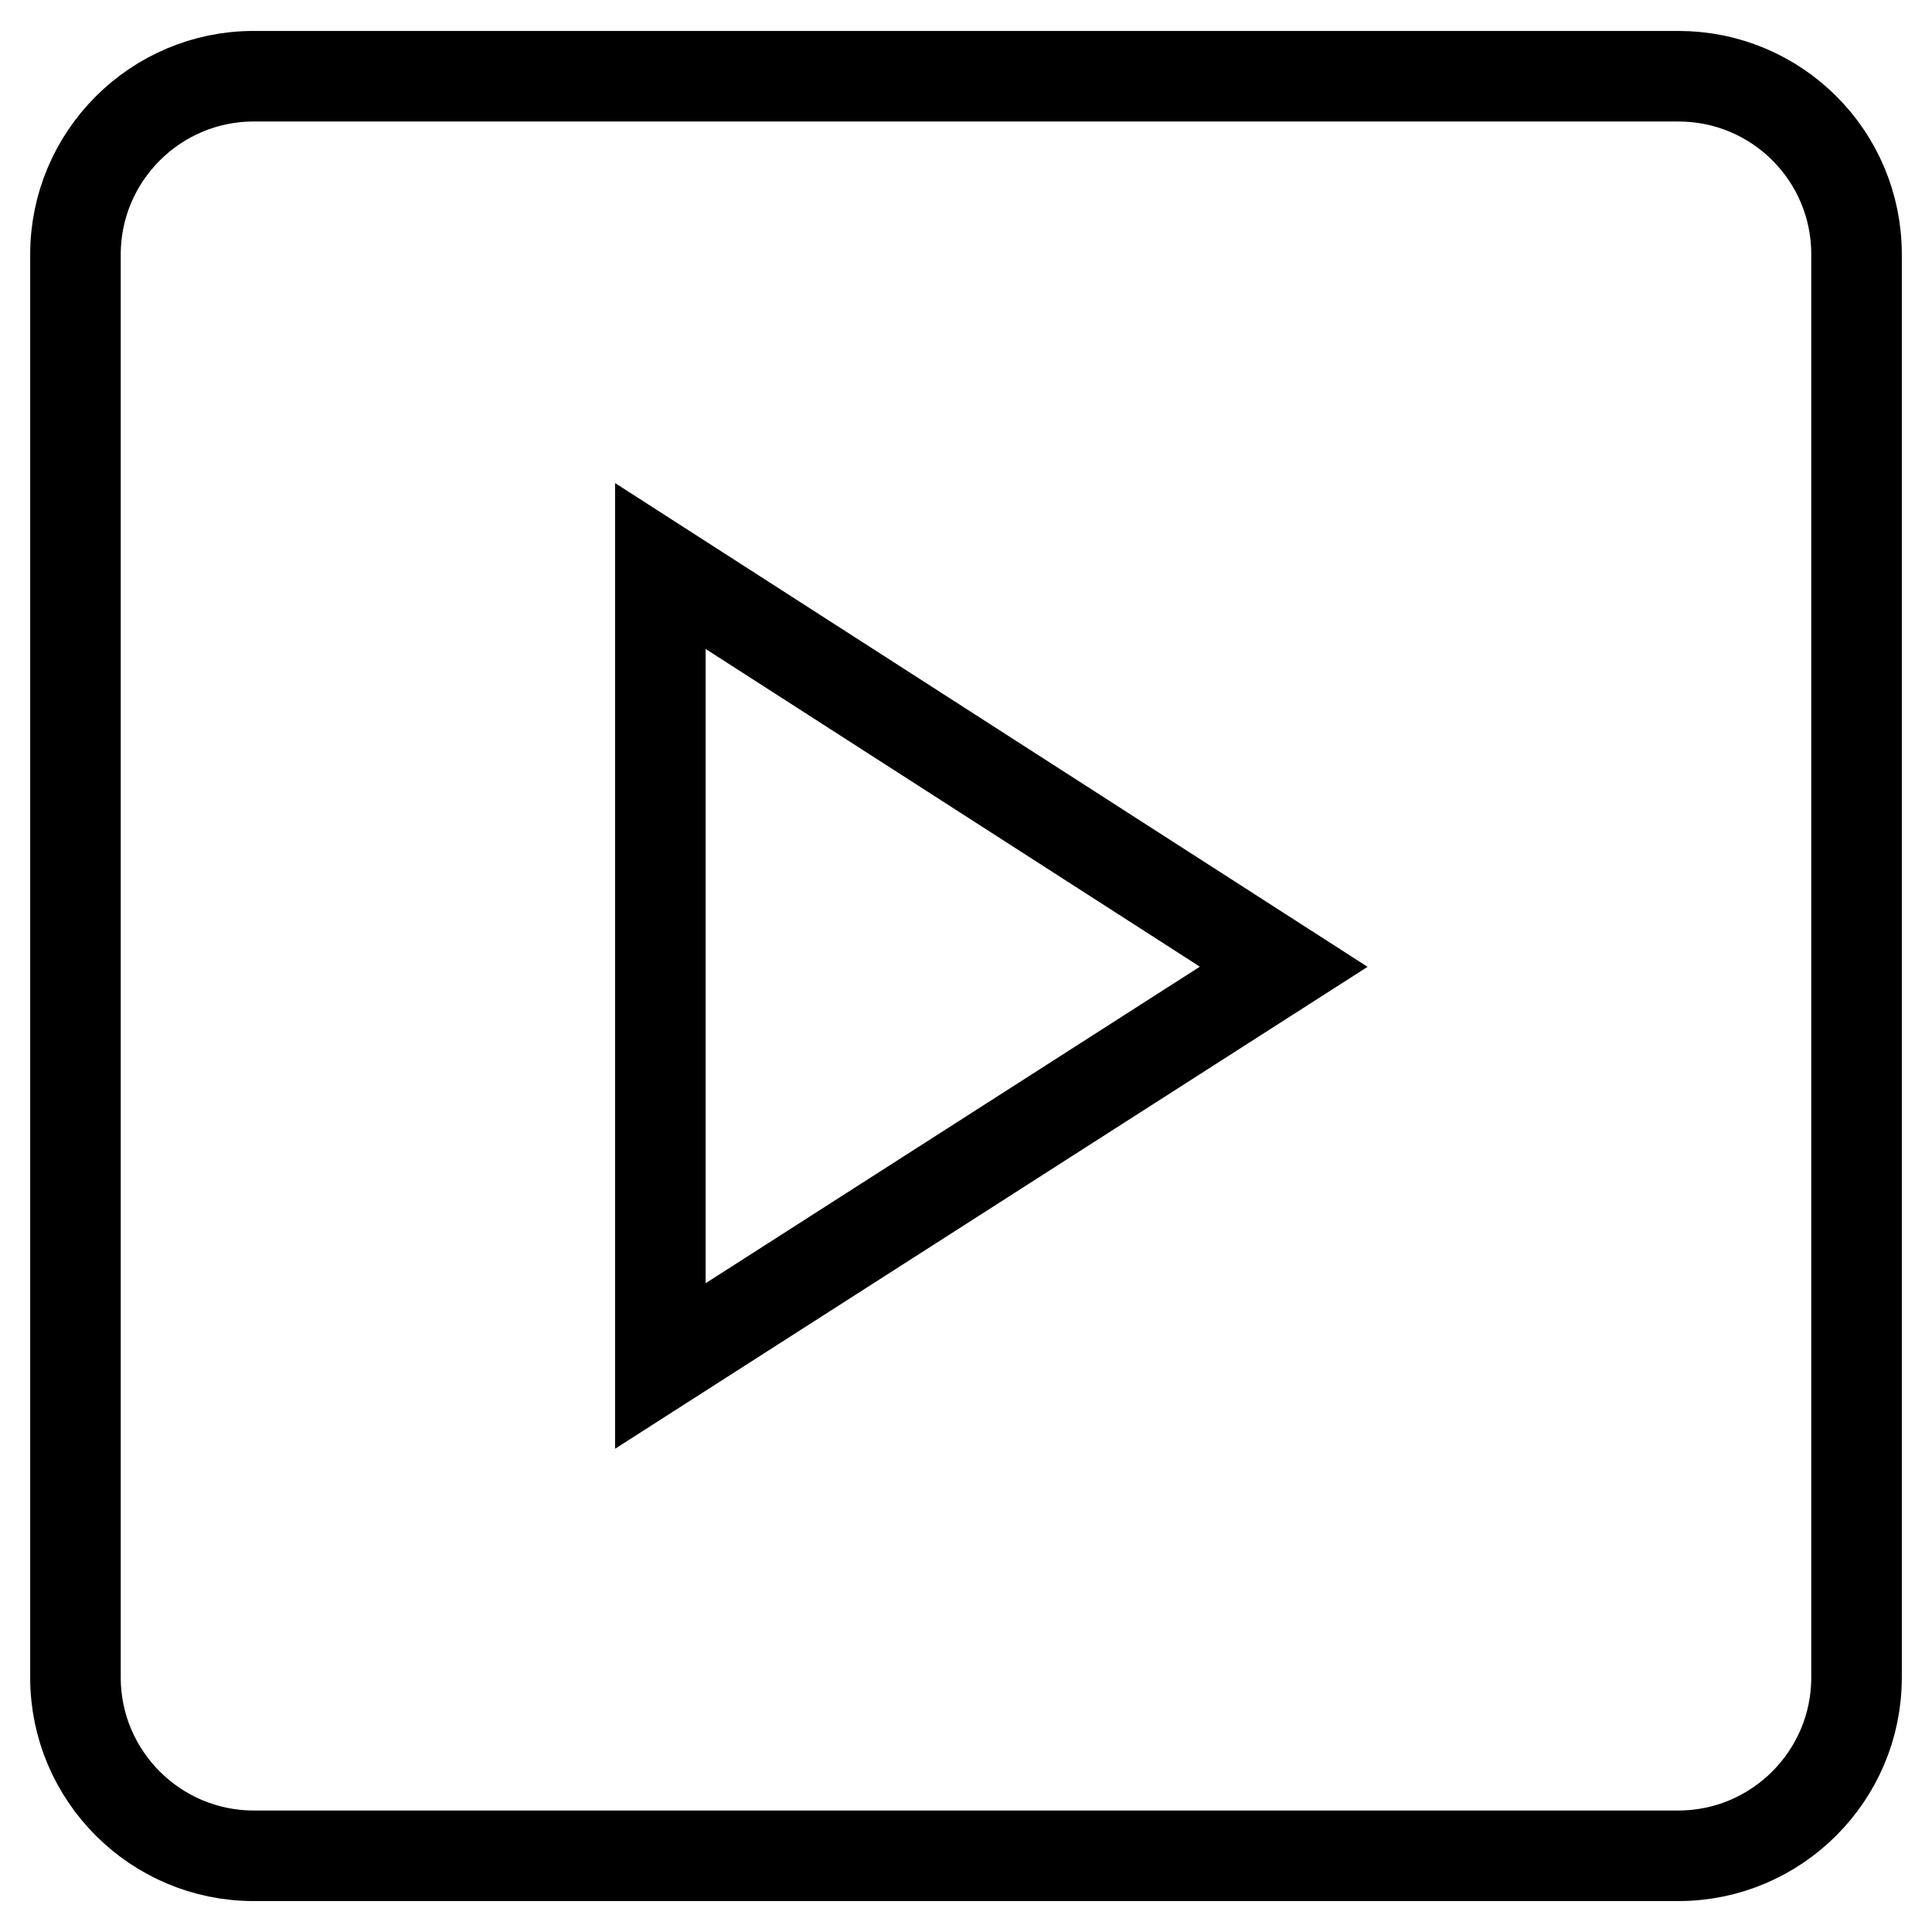<?xml version="1.0" encoding="utf-8"?>
<!-- Svg Vector Icons : http://www.onlinewebfonts.com/icon -->
<!DOCTYPE svg PUBLIC "-//W3C//DTD SVG 1.1//EN" "http://www.w3.org/Graphics/SVG/1.1/DTD/svg11.dtd">
<svg version="1.1" xmlns="http://www.w3.org/2000/svg" xmlns:xlink="http://www.w3.org/1999/xlink" x="0px" y="0px" viewBox="0 0 256 256" enable-background="new 0 0 256 256" xml:space="preserve">
<g> <path stroke-width="12" fill-opacity="0" stroke="#000000"  d="M222.4,10.1H33.6c-13,0-23.6,10.6-23.6,23.6l0,0v188.6c0,13,10.6,23.6,23.6,23.6h188.8 c13,0,23.6-10.6,23.6-23.6V33.7C246,20.6,235.4,10.1,222.4,10.1z M87.5,181V75l82.6,53.1L87.5,181z"/></g>
</svg>